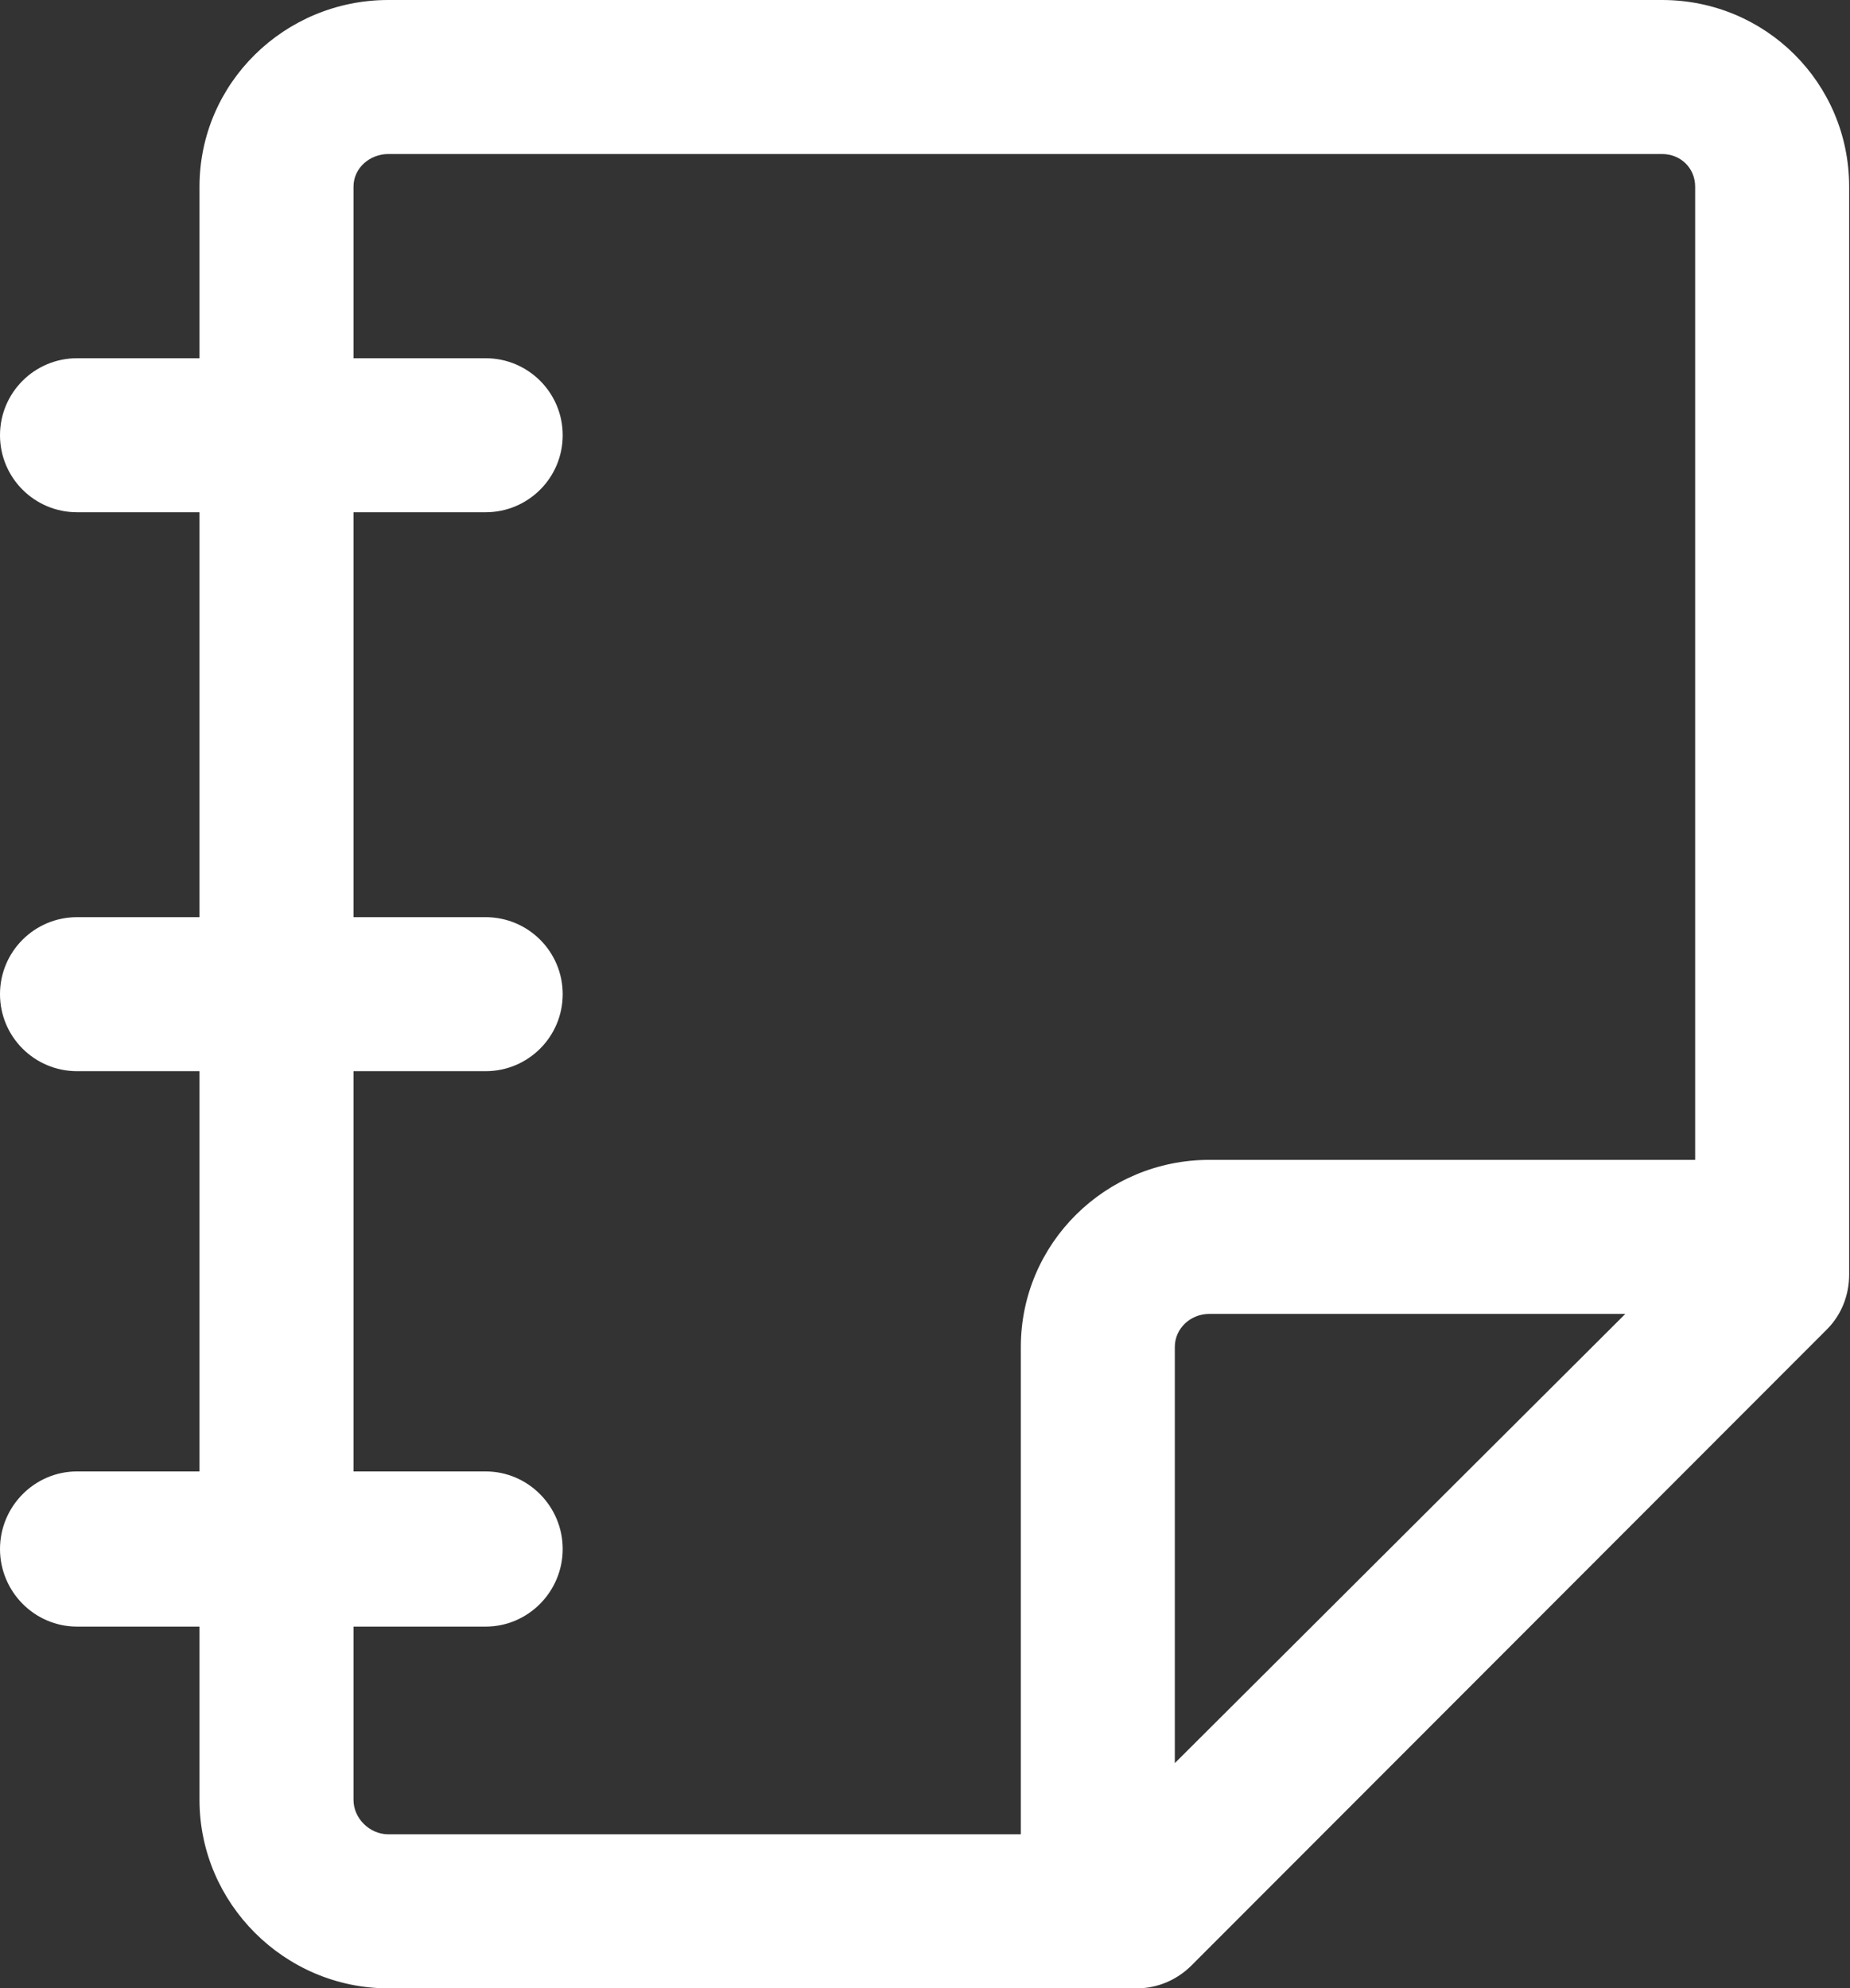 <?xml version="1.0" ?><!DOCTYPE svg  PUBLIC '-//W3C//DTD SVG 1.1//EN'  'http://www.w3.org/Graphics/SVG/1.1/DTD/svg11.dtd'><svg height="1704px" style="enable-background:new 0 0 1585.728 1704;" version="1.1" viewBox="0 0 1585.728 1704" width="1585.728px" xml:space="preserve" xmlns="http://www.w3.org/2000/svg" xmlns:xlink="http://www.w3.org/1999/xlink"><rect x="0" y="0" width="1585.728" height="1704" fill="#333333" stroke="none"/><g id="notebook" style="fill:white"><path d="M1424.627,0H332.854C244.039,0,171,71.166,171,159.98V307H66.071C29.58,307,0,336.51,0,373c0,36.49,29.58,66,66.071,66H171   v347H66.071C29.58,786,0,815.509,0,852c0,36.49,29.58,66,66.071,66H171v343H66.071C29.58,1261,0,1291.01,0,1327.5   s29.58,66.5,66.071,66.5H171v148.465C171,1631.279,244.039,1704,332.854,1704h641.689c17.521,0,34.329-7.189,46.717-19.584   l544.738-545.201c12.395-12.389,19.002-29.313,19.002-46.834v-932.4C1585,71.166,1513.442,0,1424.627,0z M303,1542.465V1394   h113.246c36.491,0,66.071-30.01,66.071-66.5s-29.58-66.5-66.071-66.5H303V918h113.246c36.491,0,66.071-29.51,66.071-66   c0-36.491-29.58-66-66.071-66H303V439h113.246c36.491,0,66.071-29.509,66.071-66c0-36.491-29.58-66-66.071-66H303V159.98   c0-15.95,13.904-27.98,29.854-27.98h1091.773c15.95,0,28.373,12.03,28.373,27.98V994h-416.496   C947.692,994,875,1065.529,875,1154.344V1572H332.854C316.904,1572,303,1558.414,303,1542.465z M1007,1510.99v-356.646   c0-15.949,13.554-28.344,29.504-28.344h356.649L1007,1510.99z"/></g><g id="Layer_1"/></svg>